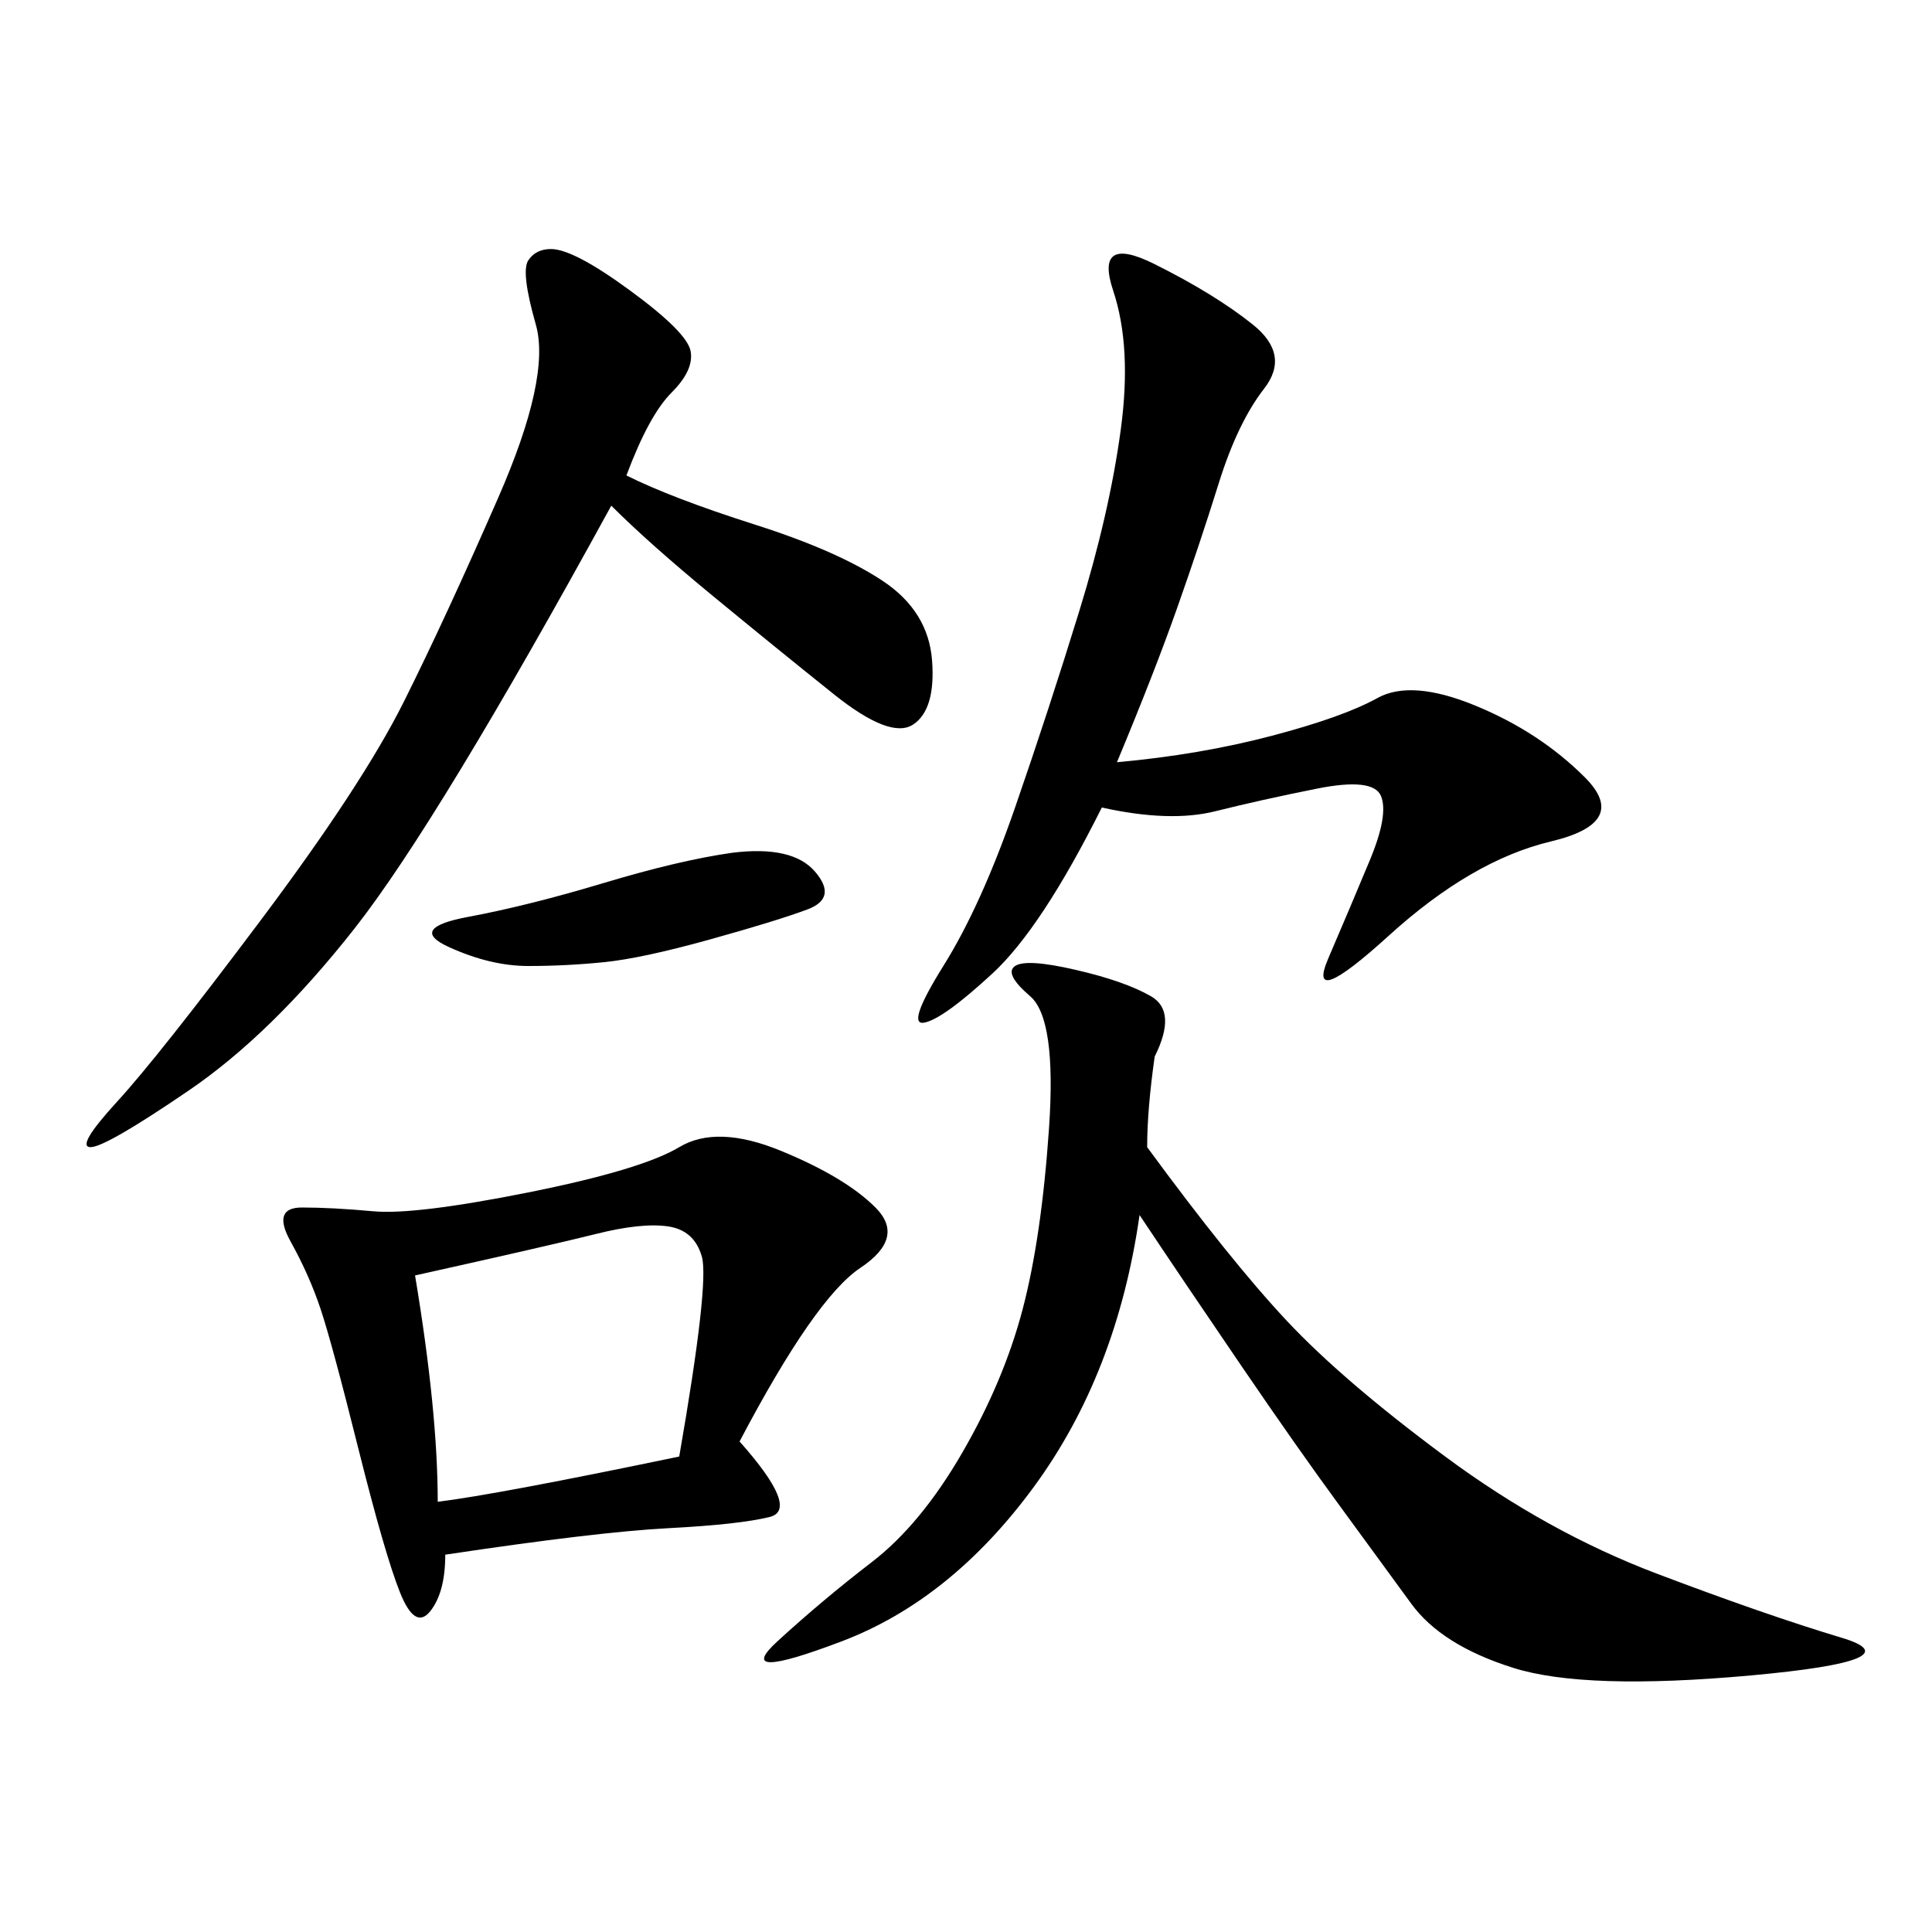 <svg xmlns="http://www.w3.org/2000/svg" xmlns:xlink="http://www.w3.org/1999/xlink" width="300" height="300"><path d="M114.84 223.83Q124.22 234.38 119.53 235.55Q114.84 236.72 103.71 237.30Q92.58 237.89 69.14 241.41L69.14 241.41Q69.14 247.27 66.80 250.20Q64.45 253.13 62.11 247.27Q59.77 241.41 55.66 225Q51.56 208.59 49.80 203.32Q48.05 198.05 45.12 192.77Q42.19 187.50 46.88 187.50L46.88 187.50Q51.56 187.50 58.01 188.09Q64.45 188.67 82.03 185.16Q99.61 181.64 105.47 178.13Q111.33 174.61 121.29 178.71Q131.25 182.81 135.94 187.50Q140.63 192.19 133.59 196.88Q126.56 201.56 114.84 223.83L114.84 223.83ZM179.30 164.06Q178.13 172.27 178.13 178.13L178.13 178.13Q191.02 195.70 199.80 205.08Q208.59 214.45 224.41 226.17Q240.23 237.89 257.23 244.34Q274.22 250.78 285.94 254.30Q297.66 257.81 271.88 260.16Q246.09 262.50 234.96 258.98Q223.83 255.47 219.14 249.02Q214.45 242.58 208.01 233.79Q201.56 225 192.77 212.11Q183.98 199.22 176.95 188.67L176.95 188.67Q173.44 213.28 160.55 230.86Q147.66 248.44 130.66 254.88Q113.67 261.33 120.70 254.88Q127.73 248.44 135.35 242.58Q142.97 236.72 149.41 225.59Q155.86 214.45 158.79 203.32Q161.72 192.19 162.89 175.20Q164.06 158.20 159.96 154.69Q155.86 151.17 157.62 150Q159.38 148.83 166.99 150.59Q174.61 152.34 178.71 154.69Q182.81 157.03 179.30 164.06L179.30 164.06ZM173.44 118.36Q186.33 117.19 197.46 114.26Q208.59 111.33 213.87 108.40Q219.14 105.47 229.10 109.57Q239.06 113.67 246.09 120.70Q253.13 127.73 240.82 130.66Q228.52 133.59 215.63 145.31Q202.73 157.03 206.25 148.83Q209.77 140.63 212.70 133.59Q215.63 126.56 214.45 123.63Q213.28 120.70 204.49 122.46Q195.70 124.22 188.67 125.98Q181.64 127.73 171.09 125.39L171.09 125.39Q161.72 144.14 154.10 151.17Q146.48 158.20 143.55 158.79Q140.63 159.38 146.48 150Q152.34 140.63 157.62 125.39Q162.89 110.16 167.58 94.92Q172.27 79.69 174.02 66.80Q175.78 53.91 172.85 45.12Q169.92 36.33 179.30 41.02Q188.67 45.70 194.53 50.39Q200.39 55.08 196.29 60.35Q192.19 65.63 189.26 75Q186.33 84.38 182.81 94.34Q179.30 104.30 173.44 118.36L173.44 118.36ZM97.27 73.83Q104.30 77.34 117.19 81.45Q130.08 85.55 137.11 90.23Q144.14 94.92 144.73 102.54Q145.31 110.16 141.80 112.50Q138.28 114.84 129.49 107.81Q120.70 100.78 110.74 92.58Q100.78 84.38 94.92 78.52L94.92 78.52Q67.97 127.73 55.08 144.14Q42.19 160.55 29.30 169.34Q16.41 178.13 14.06 178.13L14.06 178.13Q11.72 178.13 18.16 171.09Q24.61 164.06 40.43 142.97Q56.25 121.88 62.70 108.98Q69.14 96.09 77.34 77.34Q85.55 58.59 83.20 50.39Q80.86 42.19 82.03 40.43Q83.20 38.67 85.55 38.67L85.55 38.67Q89.06 38.67 97.85 45.12Q106.64 51.56 107.23 54.49Q107.81 57.42 104.30 60.94Q100.78 64.45 97.27 73.83L97.27 73.83ZM64.45 198.05Q67.97 219.14 67.97 233.20L67.97 233.20Q77.34 232.03 105.47 226.17L105.47 226.17Q110.16 199.22 108.98 195.12Q107.81 191.02 103.71 190.43Q99.61 189.84 92.58 191.60Q85.55 193.36 64.45 198.05L64.45 198.05ZM113.67 132.42Q123.05 131.25 126.56 135.35Q130.08 139.45 125.39 141.21Q120.70 142.97 110.16 145.90Q99.61 148.83 93.75 149.41Q87.89 150 82.03 150L82.03 150Q76.17 150 69.73 147.07Q63.28 144.14 72.66 142.38Q82.03 140.63 93.75 137.11Q105.47 133.59 113.67 132.42L113.67 132.42Z"/></svg>
